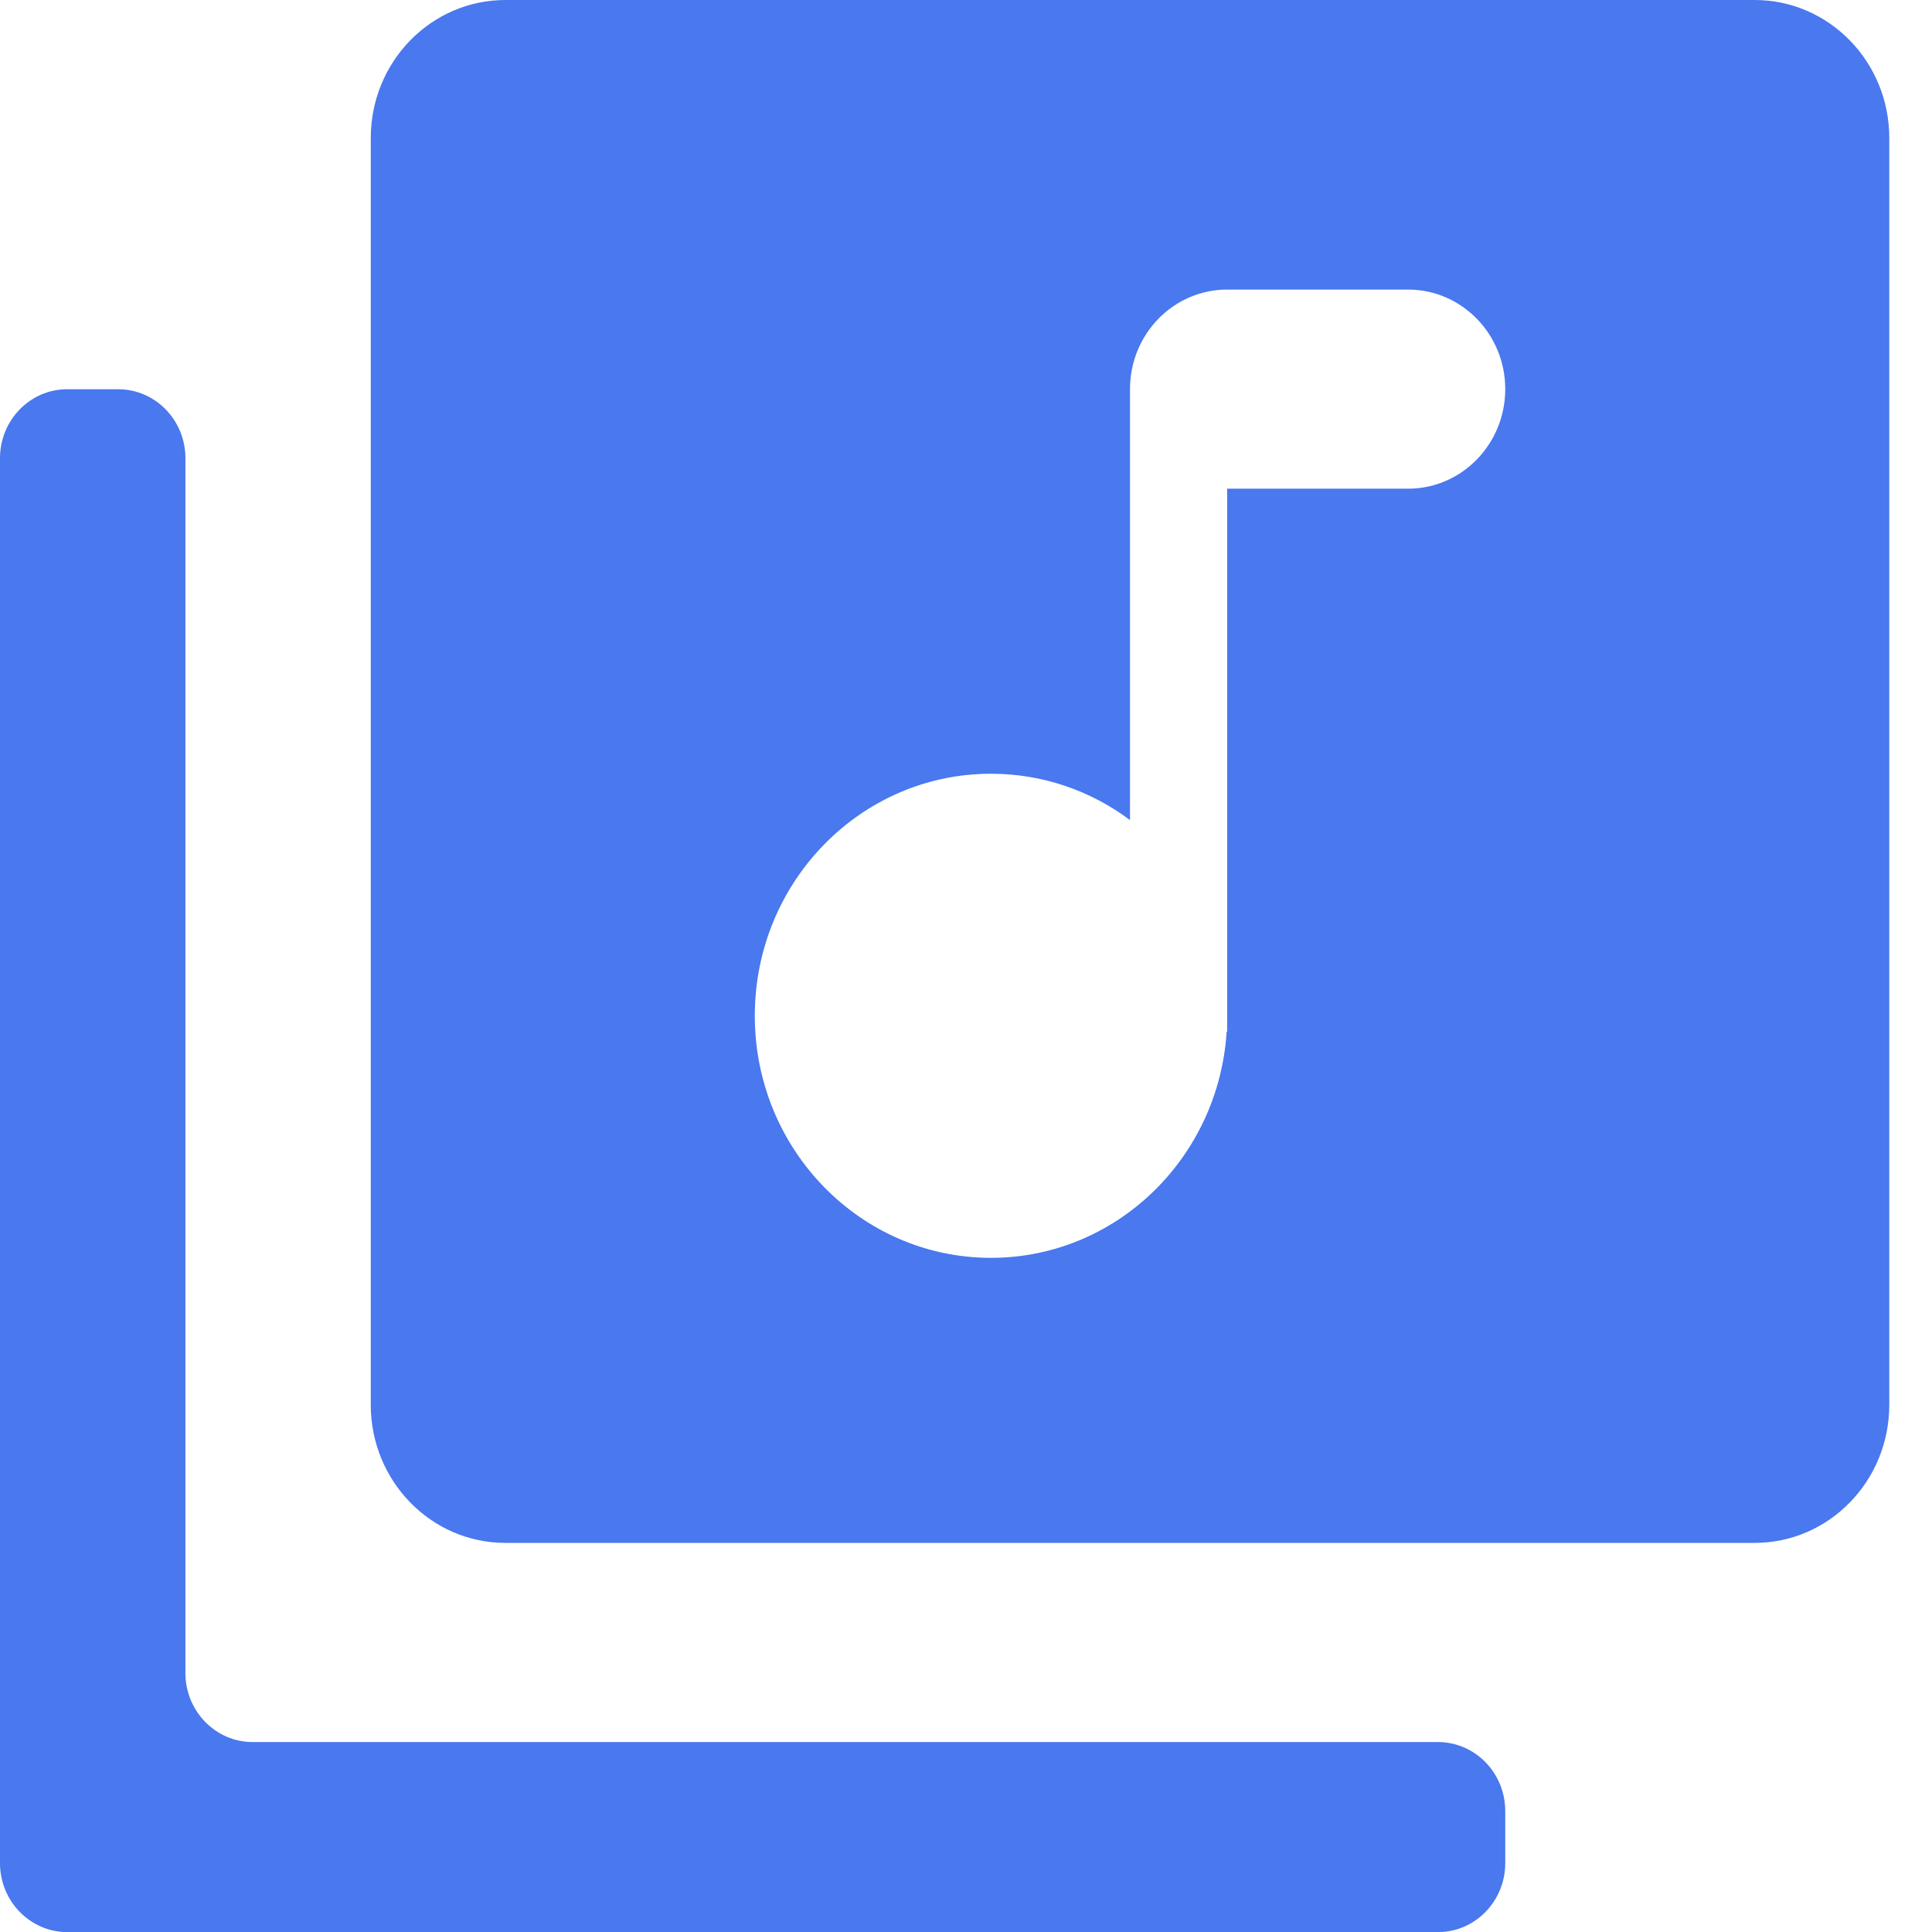 <svg width="35" height="35" viewBox="0 0 35 35" fill="none" xmlns="http://www.w3.org/2000/svg">
<g clip-path="url(#clip0_159_2438)">
<path d="M3.359 8.301C3.359 7.61 2.813 7.051 2.139 7.051H1.22C0.546 7.051 0 7.61 0 8.301V33.752C0 34.442 0.546 35.002 1.22 35.002H26.05C26.723 35.002 27.269 34.442 27.269 33.752V32.809C27.269 32.119 26.723 31.559 26.05 31.559H4.578C3.905 31.559 3.359 30.999 3.359 30.309V8.301Z" fill="#4978EF"/>
<path fill-rule="evenodd" clip-rule="evenodd" d="M9.156 0C7.809 0 6.717 1.119 6.717 2.5V25.451C6.717 26.831 7.809 27.951 9.156 27.951H31.787C33.134 27.951 34.226 26.831 34.226 25.451V2.5C34.226 1.119 33.134 0 31.787 0H9.156ZM22.231 5.246C21.259 5.246 20.471 6.053 20.471 7.049V14.857C19.765 14.328 18.894 14.017 17.953 14.017C15.59 14.017 13.674 15.98 13.674 18.402C13.674 20.824 15.59 22.787 17.953 22.787C20.221 22.787 22.078 20.977 22.222 18.689H22.231V8.853H25.509C26.481 8.853 27.269 8.045 27.269 7.049C27.269 6.053 26.481 5.246 25.509 5.246H22.231Z" fill="#4978EF"/>
</g>
<defs>
<clipPath id="clip0_159_2438">
<rect width="35" height="35" fill="white"/>
</clipPath>
</defs>
</svg>
